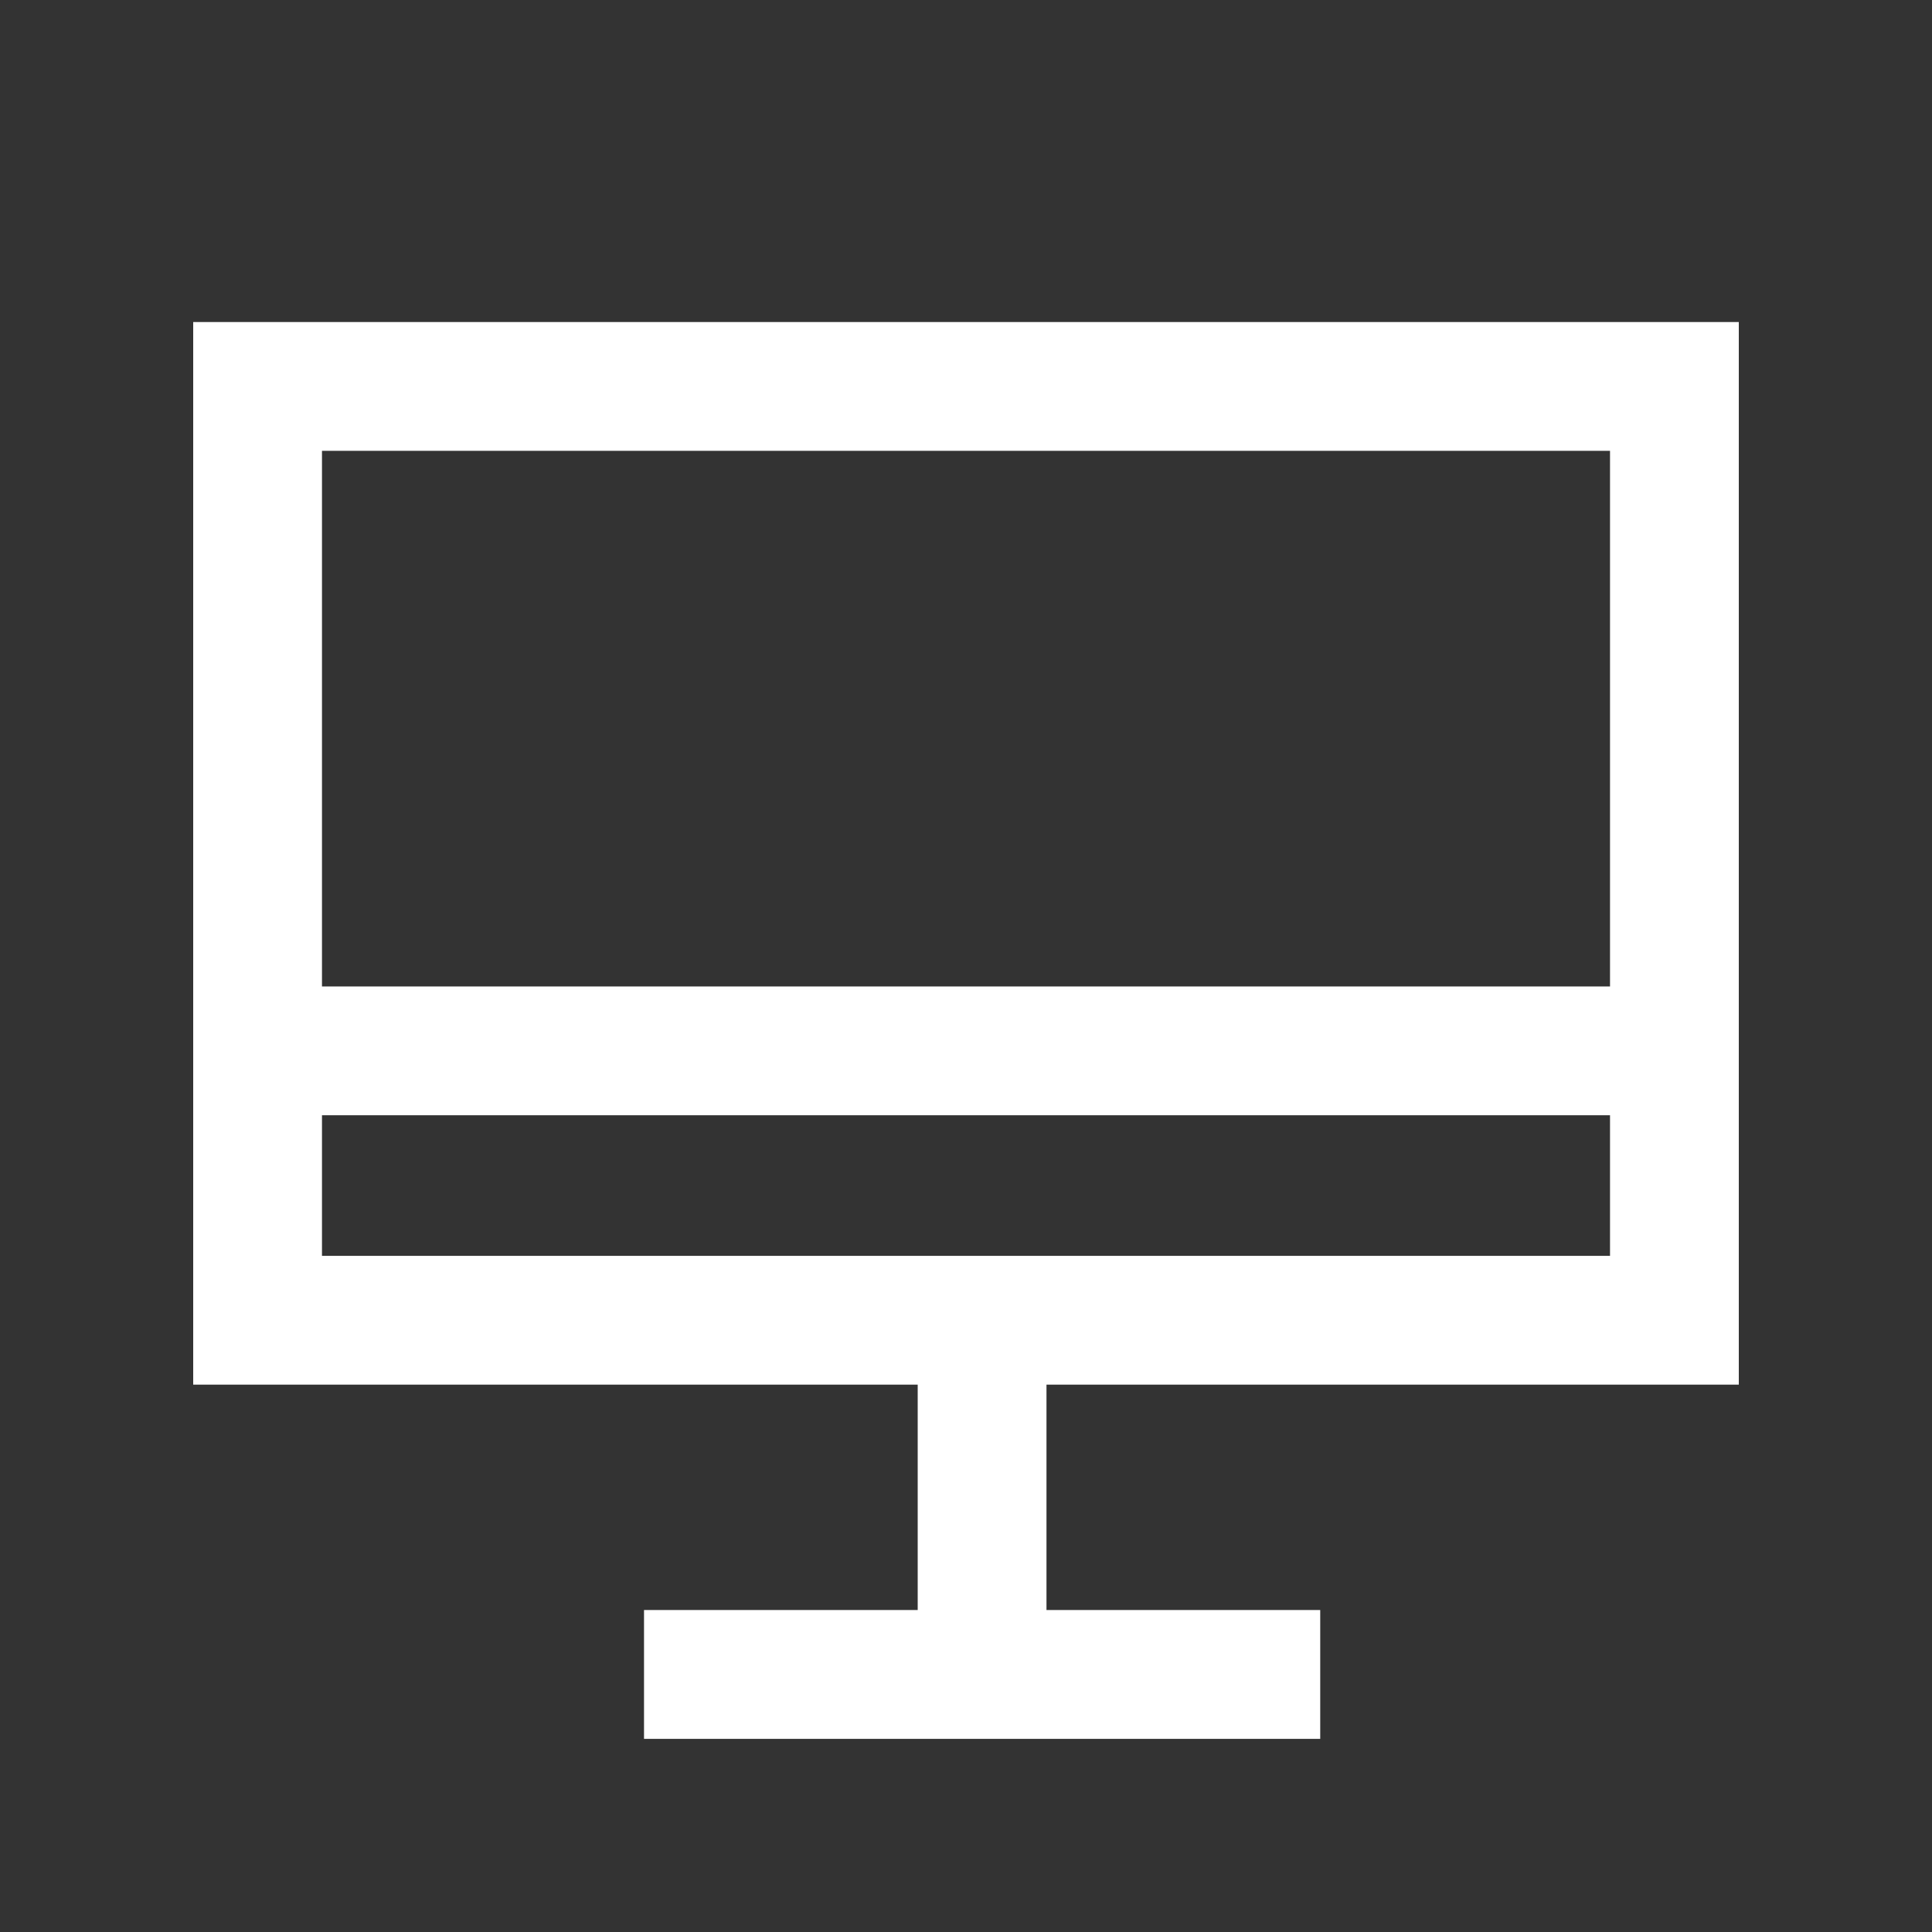 <svg width="32" height="32" viewBox="0 0 32 32" fill="none" xmlns="http://www.w3.org/2000/svg">
<rect x="0" y="0" width="32" height="32" fill="#333333" stroke="none"/>
<path fill-rule="evenodd" clip-rule="evenodd" d="M28.8 5.334H3.2V22.934H15.2V26.667H10.667V28.801H21.867V26.667H17.333V22.934H28.8V5.334ZM5.333 16.339V7.467H26.667V16.339H5.333ZM5.333 18.472H26.667V20.801H5.333V18.472Z" fill="white"/>
</svg>
